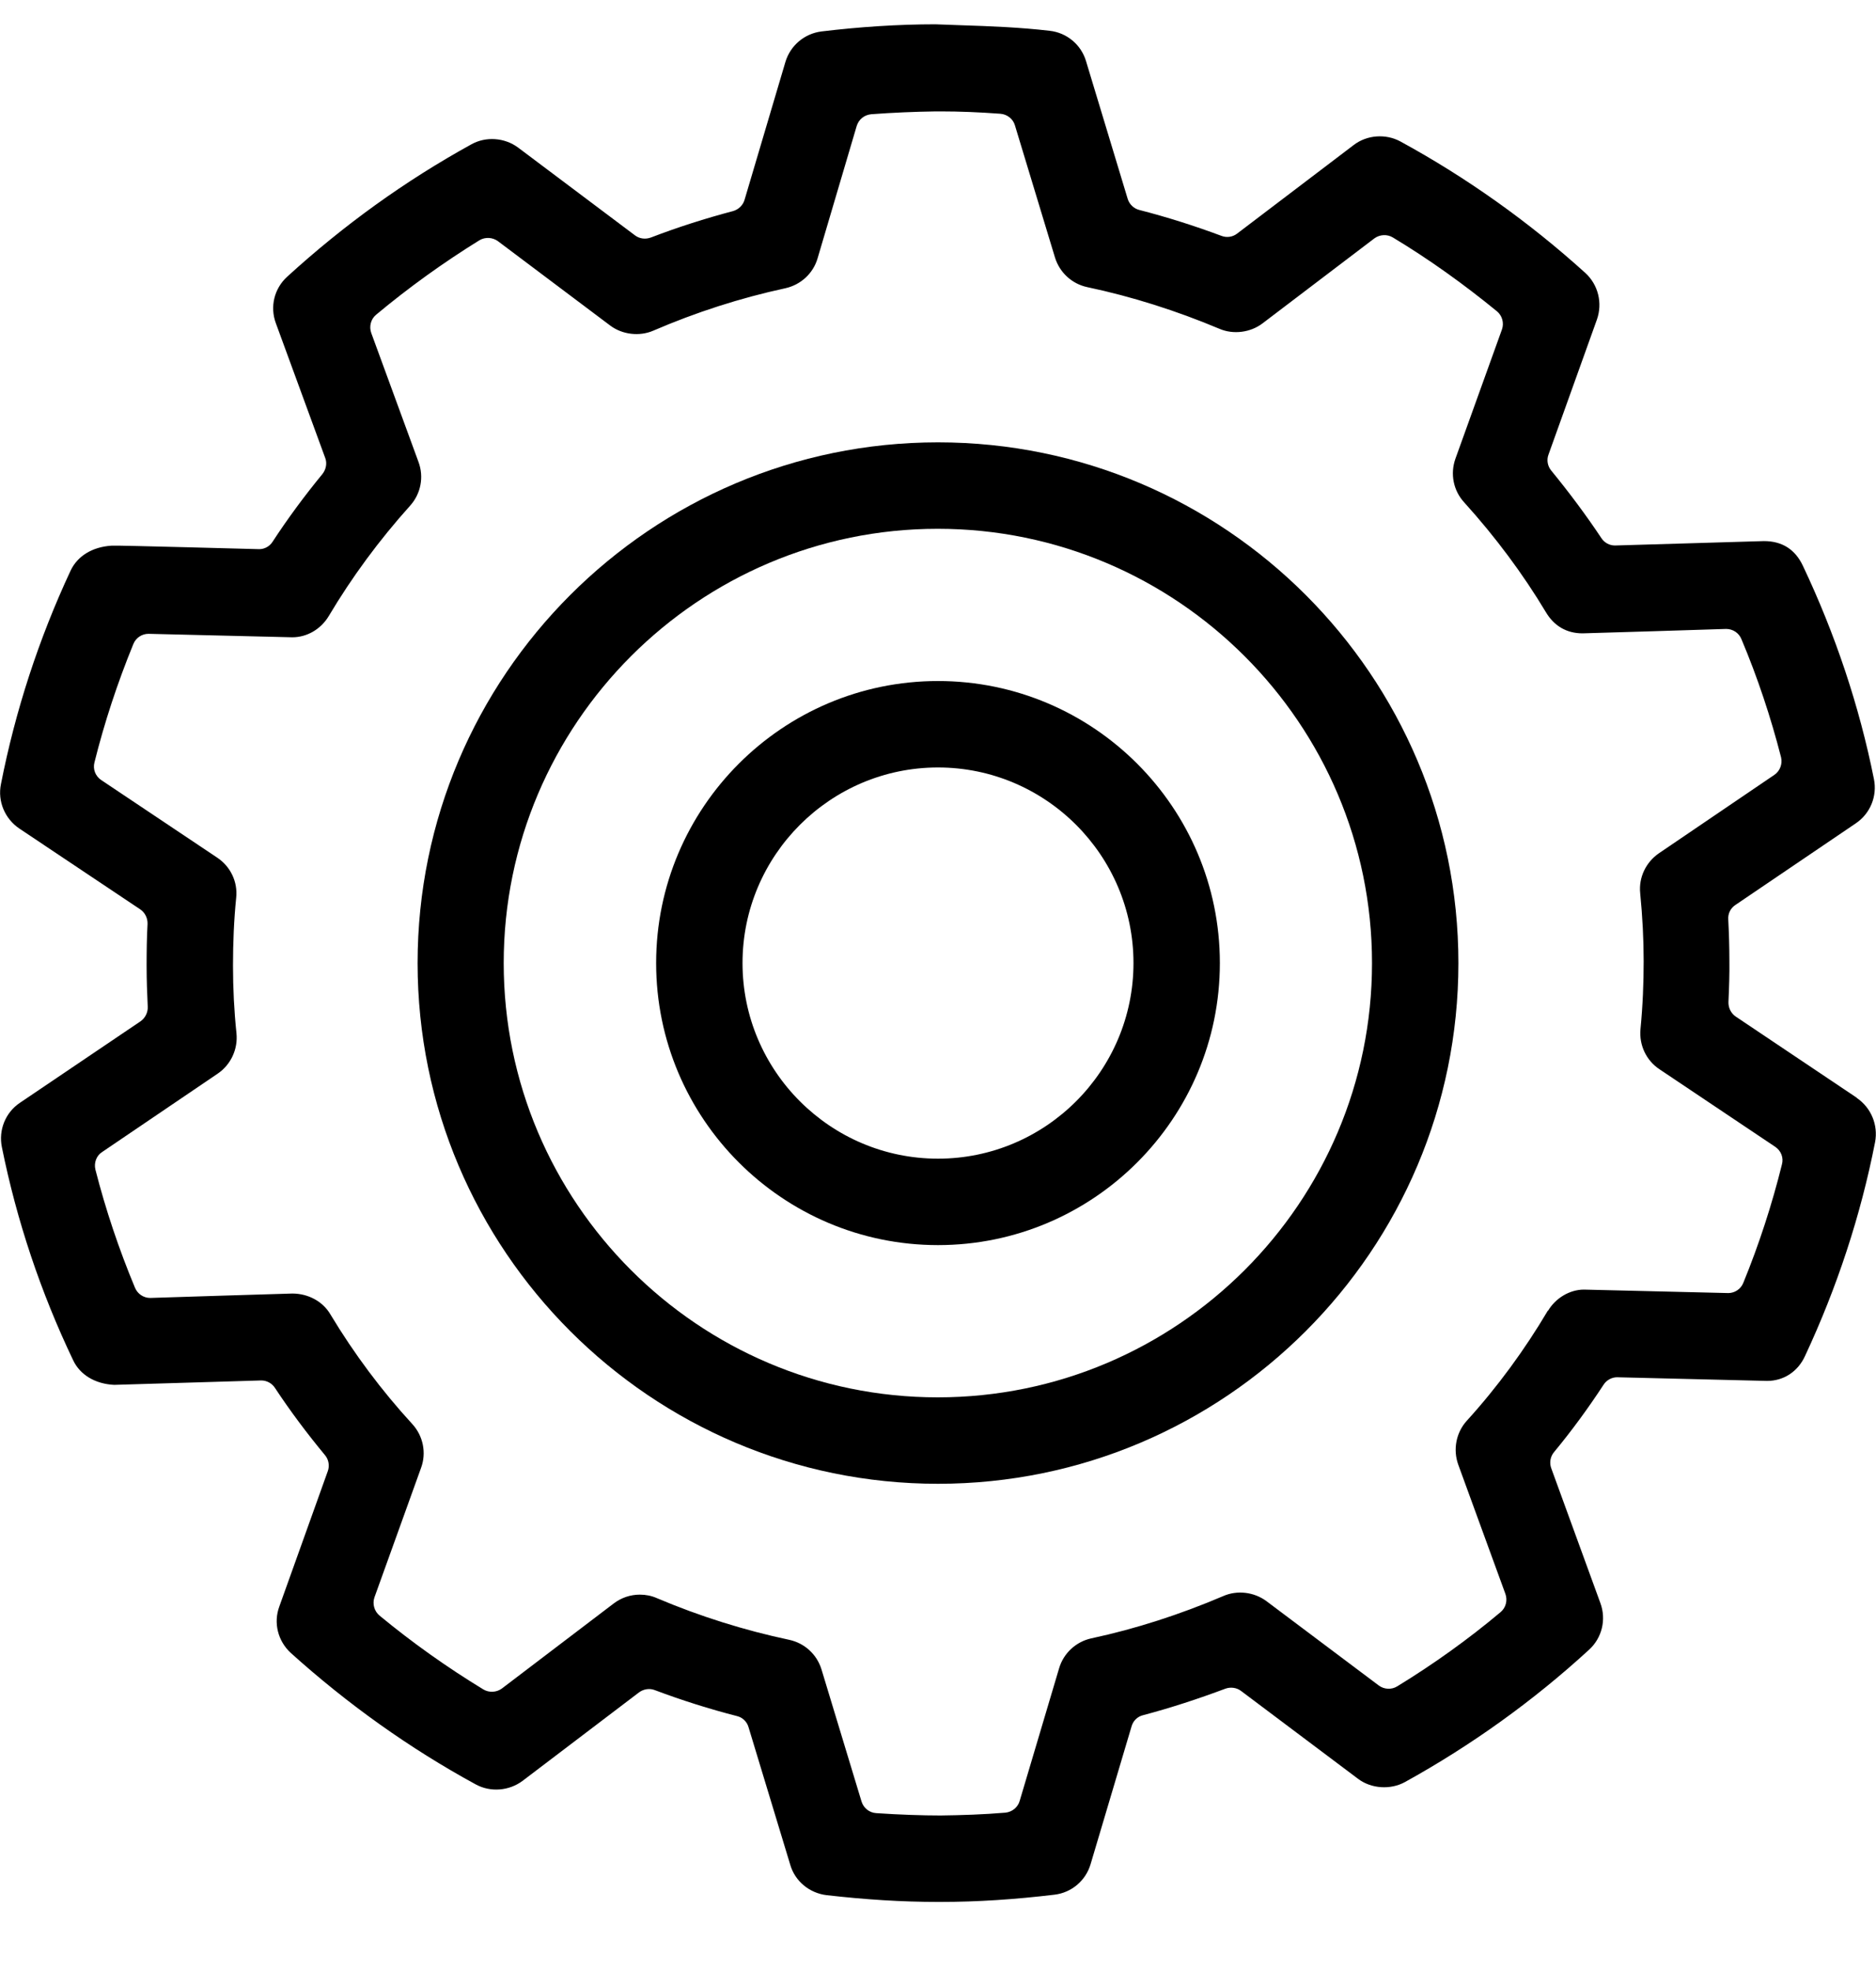 <?xml version="1.0" encoding="UTF-8"?>
<svg xmlns="http://www.w3.org/2000/svg" width="20" height="21" viewBox="0 0 20 21" fill="none">
  <path d="M19.795 11.696L18.506 10.832C18.454 10.797 18.425 10.738 18.427 10.676C18.434 10.518 18.439 10.375 18.437 10.237C18.437 10.081 18.432 9.938 18.425 9.797C18.42 9.735 18.449 9.676 18.501 9.642L19.785 8.772C19.938 8.669 20.015 8.483 19.978 8.301C19.822 7.521 19.565 6.755 19.22 6.027C19.138 5.854 19 5.765 18.805 5.765C18.805 5.765 17.232 5.812 17.217 5.812C17.158 5.812 17.104 5.782 17.072 5.733C16.909 5.488 16.728 5.246 16.538 5.014C16.499 4.967 16.486 4.901 16.509 4.842L17.025 3.404C17.086 3.229 17.039 3.034 16.901 2.908C16.301 2.365 15.637 1.893 14.931 1.508C14.773 1.422 14.573 1.437 14.432 1.545L13.19 2.488C13.143 2.525 13.079 2.535 13.022 2.513C12.738 2.407 12.442 2.313 12.146 2.237C12.086 2.222 12.039 2.175 12.022 2.118L11.578 0.651C11.526 0.476 11.373 0.348 11.19 0.328C10.874 0.291 10.558 0.279 10.249 0.269L9.973 0.259C9.575 0.259 9.165 0.286 8.758 0.335C8.575 0.358 8.425 0.486 8.373 0.661L7.938 2.128C7.921 2.187 7.874 2.232 7.815 2.249C7.516 2.328 7.222 2.422 6.941 2.53C6.879 2.553 6.817 2.543 6.77 2.508L5.523 1.572C5.38 1.466 5.18 1.451 5.025 1.538C4.321 1.925 3.662 2.4 3.062 2.948C2.923 3.074 2.876 3.269 2.941 3.444L3.467 4.879C3.489 4.935 3.476 5.002 3.437 5.051C3.242 5.288 3.064 5.53 2.906 5.772C2.874 5.822 2.82 5.851 2.763 5.851C2.746 5.851 1.234 5.809 1.217 5.814L1.202 5.814L1.188 5.814C0.985 5.827 0.827 5.923 0.753 6.079C0.412 6.809 0.163 7.575 0.01 8.355C-0.027 8.538 0.052 8.723 0.205 8.827L1.494 9.688C1.546 9.723 1.575 9.782 1.573 9.844C1.565 9.985 1.563 10.133 1.563 10.286C1.563 10.434 1.568 10.582 1.575 10.726C1.578 10.787 1.548 10.846 1.499 10.881L0.212 11.75C0.057 11.854 -0.017 12.041 0.02 12.222C0.178 13.005 0.434 13.77 0.78 14.493C0.852 14.646 1.012 14.745 1.217 14.755C1.217 14.755 2.77 14.708 2.785 14.708C2.844 14.708 2.899 14.738 2.931 14.787C3.094 15.034 3.274 15.274 3.464 15.503C3.504 15.55 3.516 15.617 3.494 15.676L2.978 17.116C2.913 17.291 2.963 17.486 3.101 17.612C3.704 18.155 4.365 18.627 5.072 19.012C5.23 19.098 5.427 19.081 5.57 18.975L6.812 18.032C6.859 17.997 6.923 17.985 6.98 18.007C7.269 18.116 7.565 18.209 7.857 18.284C7.916 18.298 7.963 18.343 7.98 18.402L8.425 19.869C8.476 20.044 8.63 20.17 8.812 20.192C9.225 20.239 9.612 20.264 9.997 20.264L10.027 20.264C10.425 20.264 10.822 20.237 11.242 20.187C11.425 20.165 11.575 20.037 11.627 19.861L12.064 18.392C12.081 18.333 12.128 18.288 12.188 18.274C12.479 18.197 12.773 18.101 13.064 17.992C13.118 17.972 13.185 17.98 13.232 18.017L14.479 18.953C14.62 19.059 14.825 19.071 14.978 18.987C15.684 18.597 16.346 18.123 16.941 17.577C17.079 17.451 17.126 17.256 17.062 17.081L16.538 15.644C16.516 15.585 16.528 15.518 16.568 15.471C16.756 15.244 16.933 15.002 17.096 14.753C17.128 14.703 17.185 14.674 17.239 14.674C17.257 14.674 18.825 14.713 18.839 14.713C19.015 14.713 19.168 14.614 19.244 14.446C19.585 13.716 19.837 12.95 19.99 12.17C20.025 11.987 19.948 11.802 19.795 11.698L19.795 11.696ZM16.501 13.965C16.254 14.382 15.965 14.777 15.637 15.138C15.523 15.264 15.489 15.444 15.546 15.604L16.049 16.982C16.074 17.051 16.054 17.13 15.997 17.177C15.649 17.469 15.279 17.733 14.896 17.967C14.835 18.005 14.755 18 14.699 17.958L13.501 17.059C13.37 16.962 13.19 16.94 13.042 17.005C12.58 17.202 12.106 17.355 11.634 17.456C11.472 17.491 11.338 17.614 11.291 17.775L10.871 19.187C10.852 19.256 10.79 19.306 10.718 19.313C10.479 19.333 10.254 19.34 10.027 19.343C9.837 19.343 9.59 19.335 9.341 19.318C9.267 19.313 9.207 19.264 9.185 19.195L8.758 17.787C8.709 17.627 8.578 17.506 8.412 17.471C7.936 17.37 7.462 17.222 7.002 17.027C6.946 17.002 6.884 16.99 6.822 16.99C6.721 16.99 6.625 17.022 6.543 17.084L5.351 17.99C5.294 18.032 5.215 18.037 5.153 18C4.77 17.767 4.397 17.503 4.047 17.214C3.99 17.167 3.968 17.088 3.992 17.019L4.489 15.639C4.548 15.479 4.511 15.298 4.395 15.172C4.069 14.817 3.775 14.424 3.523 14.005C3.442 13.866 3.286 13.782 3.116 13.782C3.116 13.782 1.62 13.827 1.602 13.829C1.531 13.829 1.467 13.787 1.439 13.72C1.269 13.313 1.126 12.888 1.017 12.461C1 12.39 1.027 12.313 1.089 12.274L2.321 11.439C2.462 11.343 2.538 11.177 2.521 11.009C2.496 10.772 2.484 10.53 2.484 10.288C2.484 10.044 2.494 9.8 2.518 9.565C2.536 9.395 2.457 9.232 2.316 9.138L1.079 8.311C1.017 8.269 0.988 8.195 1.007 8.123C1.113 7.698 1.252 7.276 1.422 6.861C1.449 6.795 1.513 6.753 1.583 6.753C1.6 6.753 3.096 6.79 3.116 6.79C3.274 6.79 3.422 6.703 3.506 6.562C3.751 6.15 4.042 5.755 4.373 5.387C4.486 5.261 4.521 5.083 4.462 4.923L3.958 3.548C3.933 3.479 3.953 3.4 4.01 3.353C4.36 3.061 4.731 2.795 5.111 2.56C5.173 2.523 5.252 2.528 5.309 2.57L6.506 3.469C6.634 3.565 6.817 3.587 6.965 3.523C7.417 3.328 7.891 3.175 8.373 3.071C8.538 3.034 8.669 2.913 8.716 2.753L9.133 1.343C9.155 1.271 9.215 1.224 9.289 1.217C9.518 1.2 9.751 1.19 9.975 1.187L10.032 1.187C10.229 1.187 10.434 1.195 10.664 1.212C10.736 1.217 10.8 1.266 10.82 1.335L11.247 2.743C11.296 2.903 11.427 3.024 11.59 3.059C12.069 3.16 12.543 3.311 13 3.503C13.148 3.567 13.331 3.543 13.459 3.446L14.652 2.54C14.709 2.498 14.788 2.493 14.849 2.53C15.235 2.762 15.607 3.029 15.958 3.316C16.015 3.362 16.037 3.442 16.012 3.511L15.516 4.888C15.459 5.049 15.494 5.227 15.61 5.353C15.943 5.721 16.237 6.116 16.481 6.523C16.568 6.669 16.701 6.748 16.872 6.748C16.872 6.748 18.388 6.703 18.402 6.701C18.474 6.701 18.538 6.743 18.565 6.809C18.738 7.219 18.879 7.644 18.988 8.069C19.005 8.14 18.975 8.217 18.916 8.256L17.686 9.091C17.546 9.187 17.469 9.35 17.486 9.516C17.511 9.772 17.523 10.009 17.523 10.242C17.523 10.471 17.514 10.708 17.489 10.967C17.474 11.135 17.55 11.298 17.691 11.392L18.926 12.219C18.988 12.261 19.017 12.335 18.997 12.407C18.891 12.834 18.753 13.259 18.585 13.669C18.558 13.735 18.494 13.777 18.425 13.777C18.407 13.777 16.901 13.74 16.886 13.74C16.736 13.74 16.585 13.829 16.504 13.965L16.501 13.965Z" fill="black"></path>
  <path d="M10 7.256C8.343 7.256 6.995 8.604 6.995 10.261C6.995 11.918 8.343 13.266 10 13.266C11.657 13.266 13.005 11.918 13.005 10.261C13.005 8.604 11.657 7.256 10 7.256ZM12.084 10.261C12.084 11.409 11.148 12.345 10 12.345C8.852 12.345 7.916 11.409 7.916 10.261C7.916 9.113 8.852 8.177 10 8.177C11.148 8.177 12.084 9.113 12.084 10.261Z" fill="black"></path>
  <path d="M10 4.713C6.941 4.713 4.452 7.202 4.452 10.261C4.452 13.32 6.941 15.809 10 15.809C13.059 15.809 15.548 13.32 15.548 10.261C15.548 7.202 13.059 4.713 10 4.713ZM14.627 10.261C14.627 12.814 12.55 14.888 9.997 14.888C7.444 14.888 5.37 12.812 5.37 10.261C5.37 7.711 7.447 5.634 9.997 5.634C12.548 5.634 14.627 7.711 14.627 10.261Z" fill="black"></path>
</svg>
